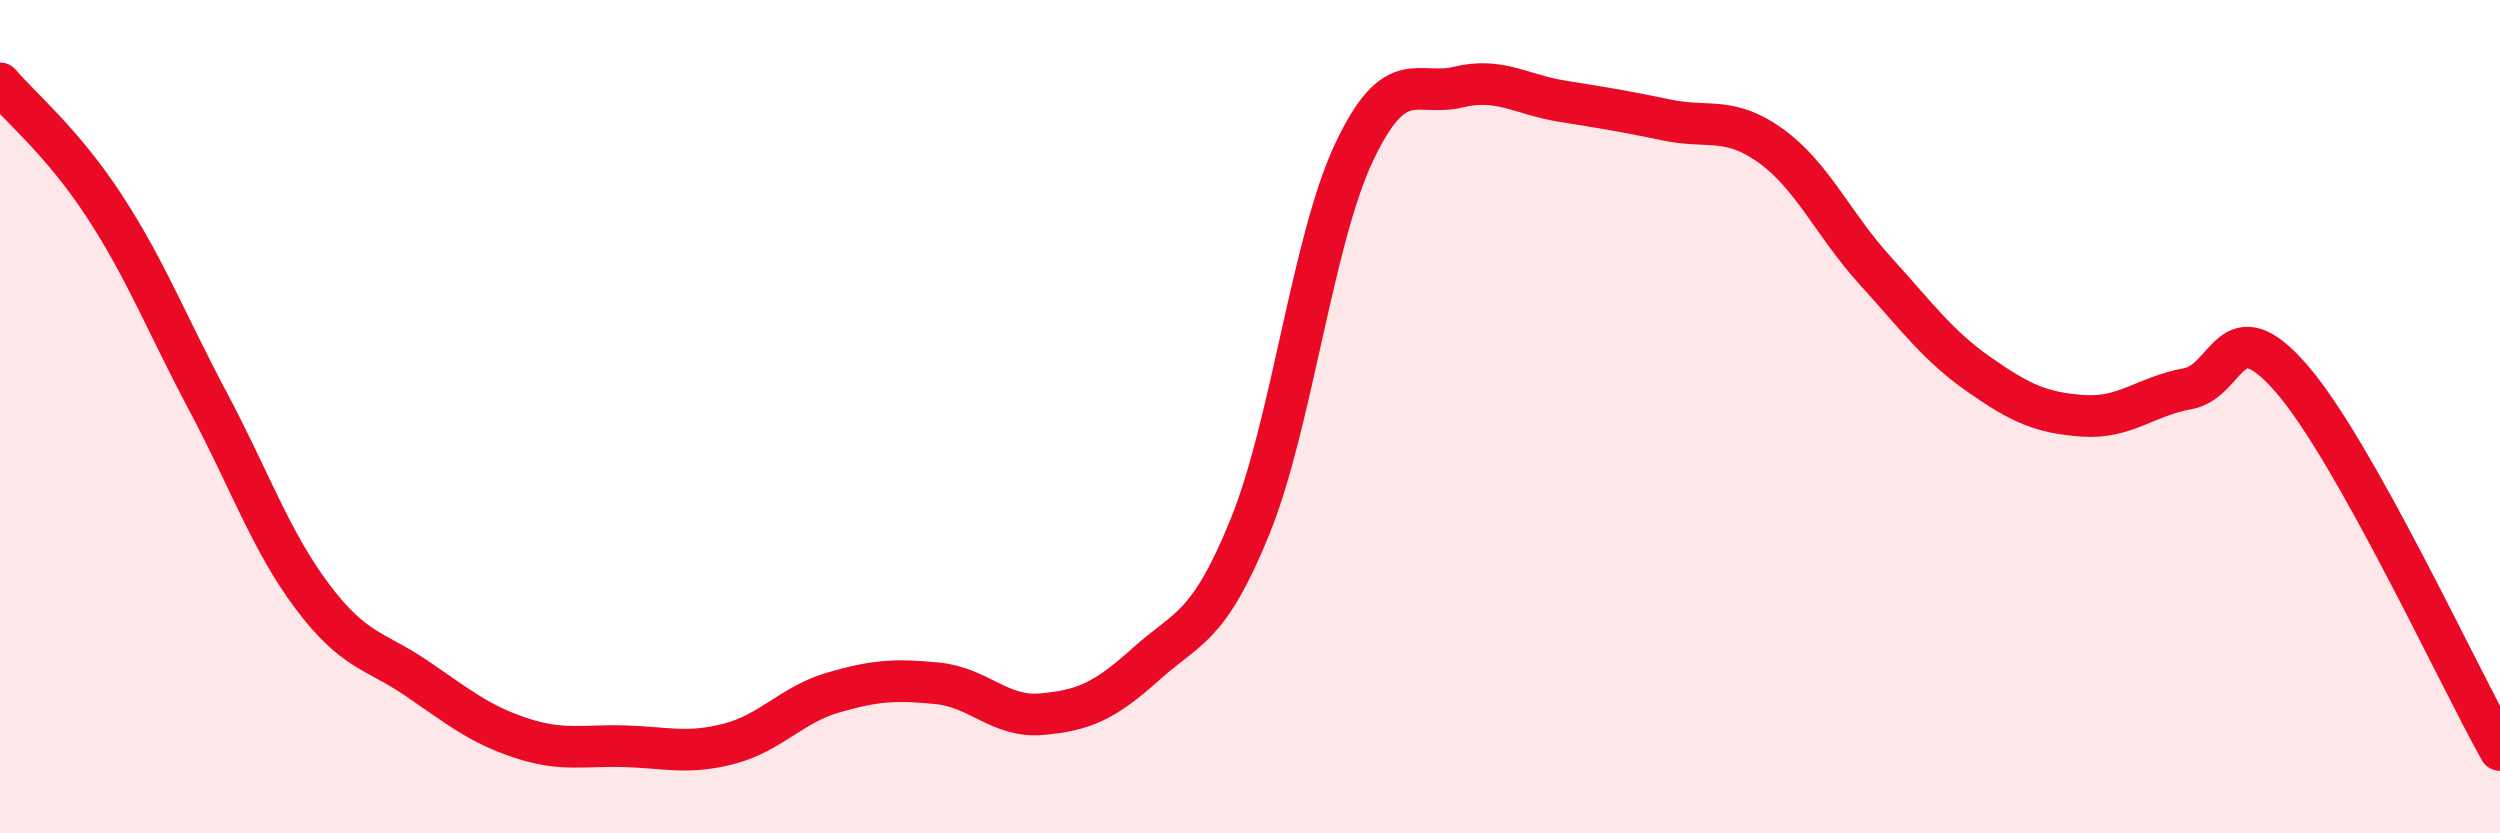 
    <svg width="60" height="20" viewBox="0 0 60 20" xmlns="http://www.w3.org/2000/svg">
      <path
        d="M 0,2 C 0.5,2.59 1.5,3.41 2.5,4.94 C 3.5,6.47 4,7.77 5,9.65 C 6,11.53 6.5,12.99 7.5,14.32 C 8.5,15.65 9,15.6 10,16.28 C 11,16.96 11.5,17.38 12.5,17.71 C 13.5,18.04 14,17.88 15,17.91 C 16,17.94 16.5,18.11 17.5,17.85 C 18.5,17.59 19,16.91 20,16.62 C 21,16.33 21.5,16.3 22.5,16.4 C 23.5,16.5 24,17.23 25,17.14 C 26,17.05 26.5,16.84 27.5,15.94 C 28.5,15.04 29,15.1 30,12.64 C 31,10.18 31.5,5.76 32.5,3.65 C 33.5,1.54 34,2.33 35,2.09 C 36,1.85 36.5,2.27 37.5,2.43 C 38.5,2.59 39,2.67 40,2.88 C 41,3.09 41.5,2.78 42.5,3.5 C 43.5,4.22 44,5.39 45,6.49 C 46,7.59 46.5,8.29 47.5,8.99 C 48.5,9.69 49,9.91 50,9.98 C 51,10.05 51.5,9.51 52.5,9.33 C 53.5,9.15 53.5,7.36 55,9.09 C 56.5,10.82 59,16.22 60,18L60 20L0 20Z"
        fill="#EB0A25"
        opacity="0.1"
        stroke-linecap="round"
        stroke-linejoin="round"
      />
      <path
        d="M 0,2 C 0.5,2.59 1.5,3.41 2.5,4.94 C 3.5,6.47 4,7.77 5,9.65 C 6,11.53 6.5,12.99 7.5,14.32 C 8.5,15.65 9,15.6 10,16.28 C 11,16.96 11.5,17.38 12.5,17.71 C 13.5,18.04 14,17.88 15,17.91 C 16,17.94 16.5,18.11 17.5,17.85 C 18.5,17.59 19,16.91 20,16.62 C 21,16.33 21.5,16.3 22.5,16.4 C 23.5,16.5 24,17.23 25,17.14 C 26,17.05 26.5,16.84 27.5,15.94 C 28.5,15.04 29,15.1 30,12.64 C 31,10.18 31.5,5.76 32.5,3.65 C 33.5,1.54 34,2.33 35,2.09 C 36,1.85 36.5,2.27 37.5,2.43 C 38.5,2.59 39,2.67 40,2.88 C 41,3.09 41.5,2.78 42.5,3.5 C 43.5,4.22 44,5.39 45,6.49 C 46,7.59 46.5,8.29 47.5,8.99 C 48.5,9.69 49,9.91 50,9.98 C 51,10.05 51.5,9.51 52.5,9.33 C 53.5,9.15 53.5,7.36 55,9.09 C 56.5,10.82 59,16.22 60,18"
        stroke="#EB0A25"
        stroke-width="1"
        fill="none"
        stroke-linecap="round"
        stroke-linejoin="round"
      />
    </svg>
  